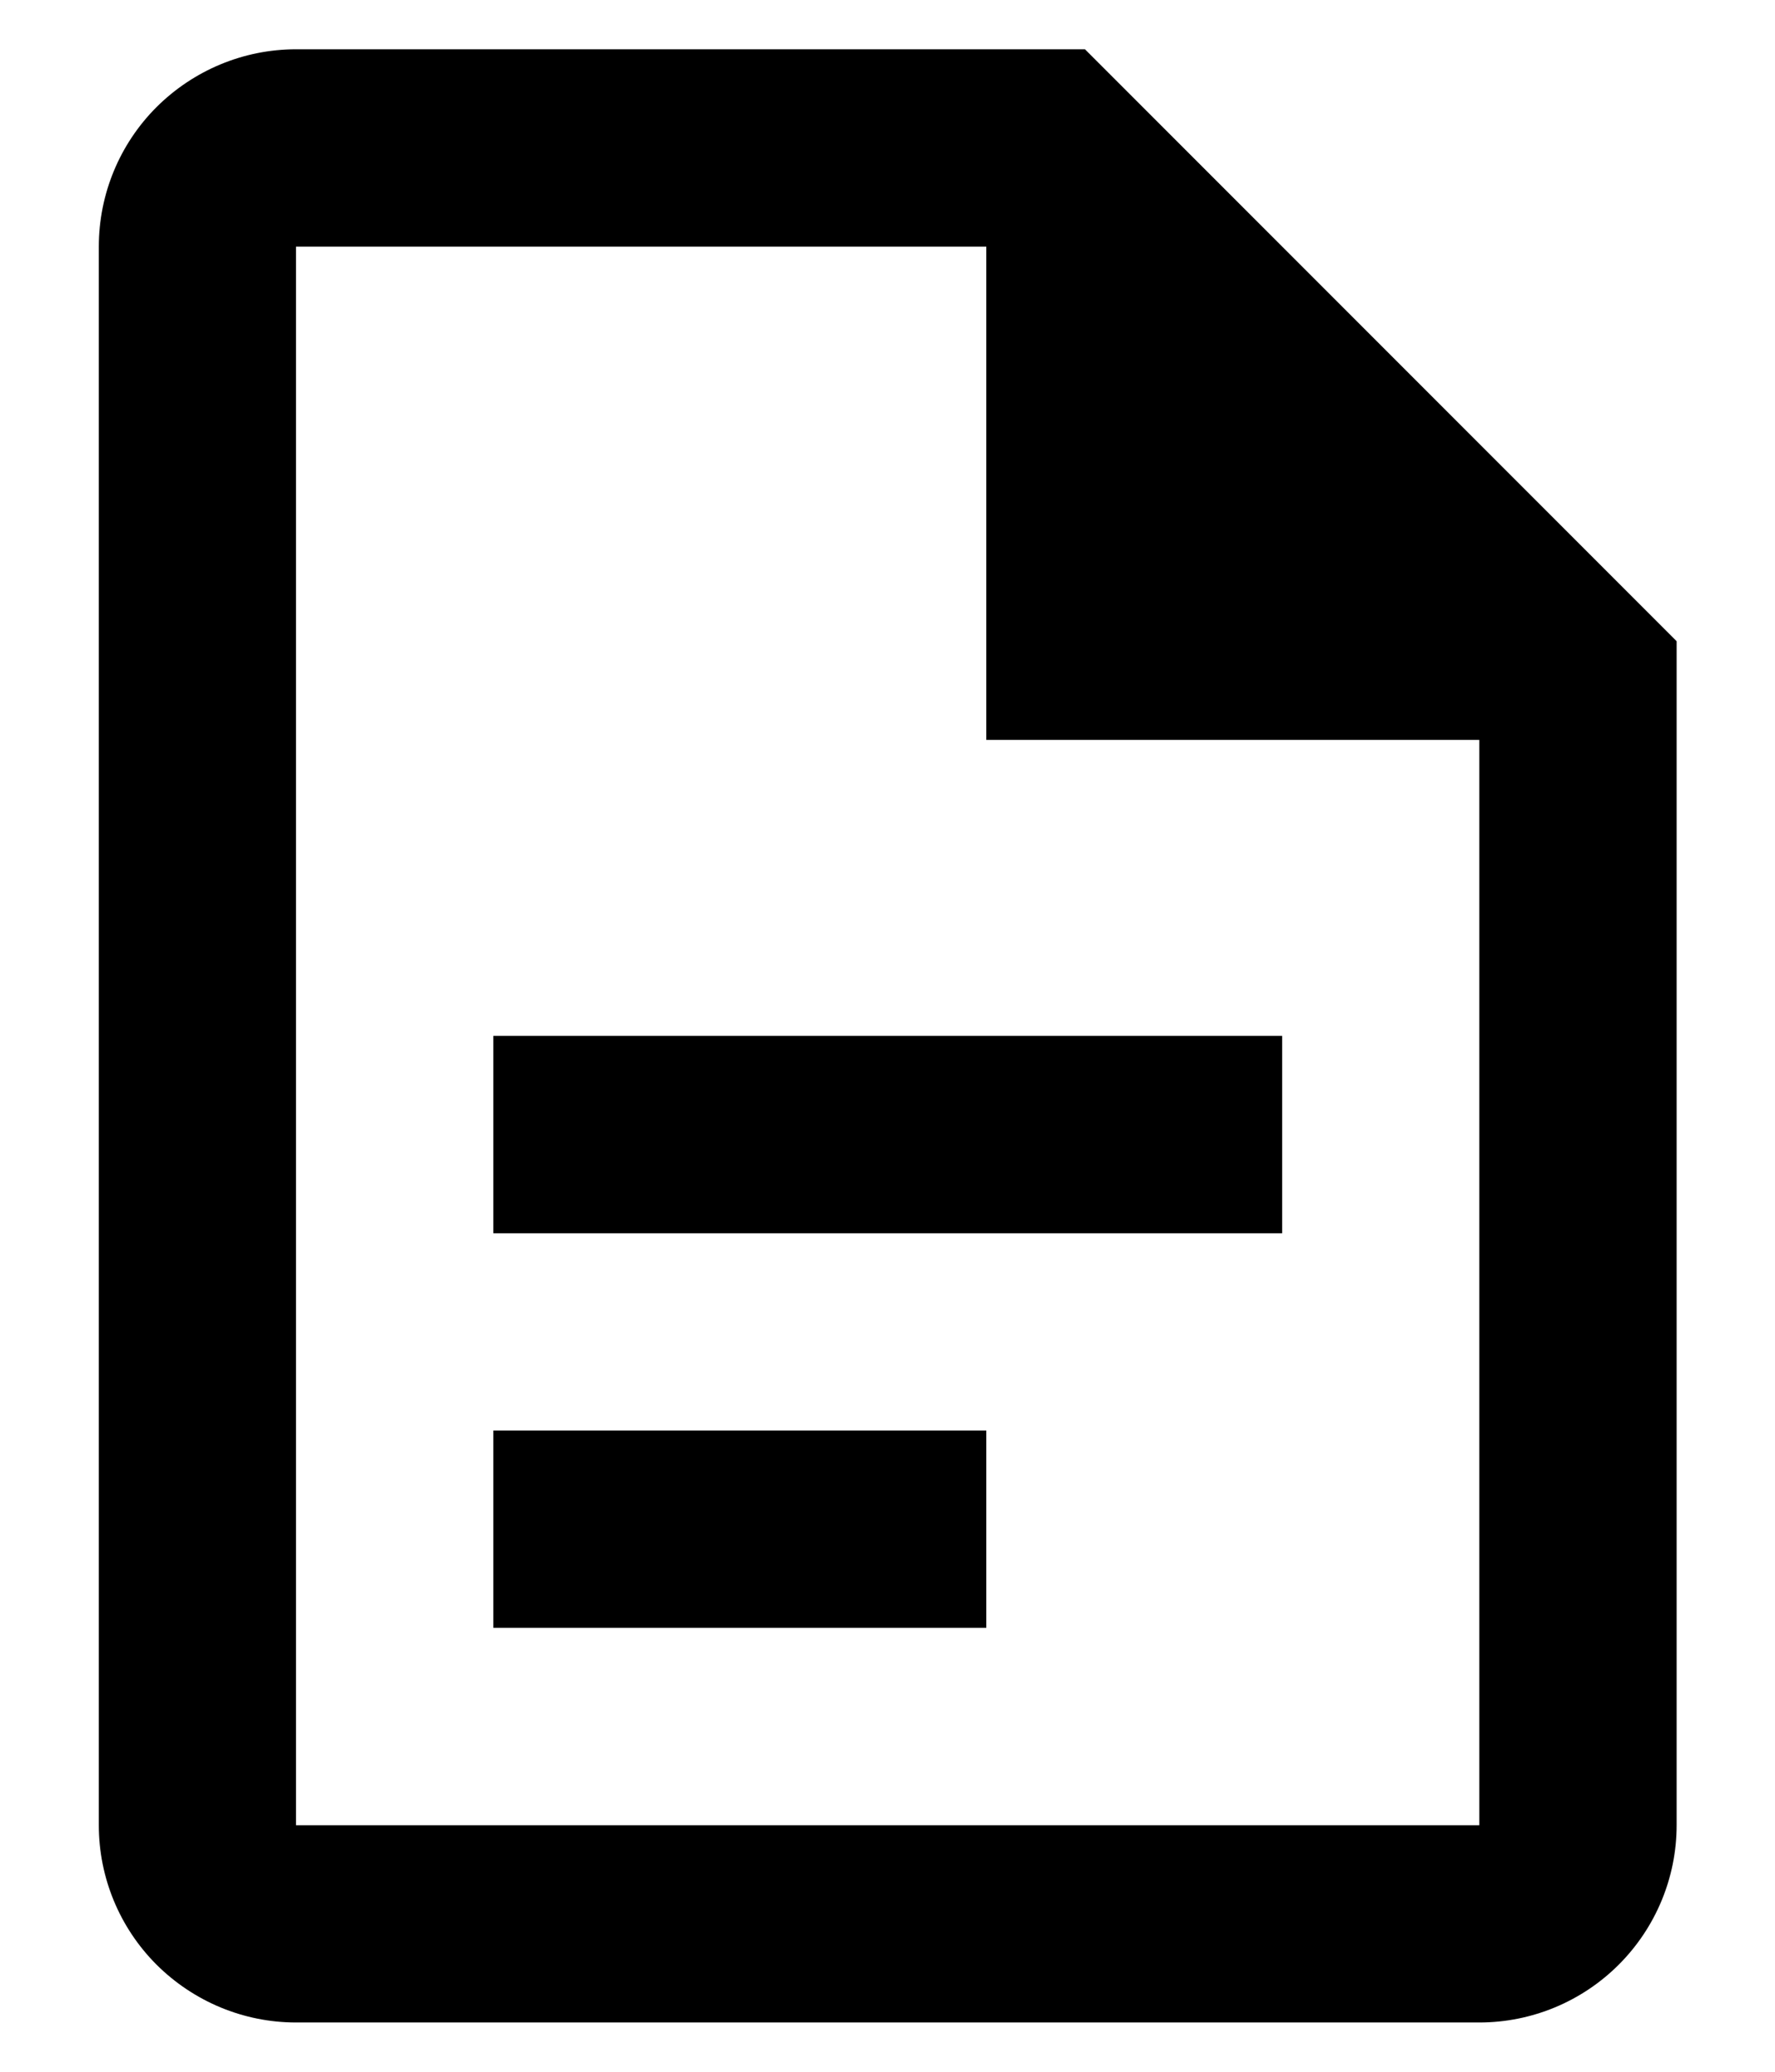 <?xml version="1.0" encoding="UTF-8"?> <svg viewBox="0 0 12 14"><path d="M2.001 0.333C1.648 0.333 1.309 0.474 1.058 0.724C0.808 0.974 0.668 1.313 0.668 1.667V12.334C0.668 12.687 0.808 13.026 1.058 13.276C1.309 13.526 1.648 13.667 2.001 13.667H10.001C10.355 13.667 10.694 13.526 10.944 13.276C11.194 13.026 11.335 12.687 11.335 12.334V4.333L7.335 0.333H2.001ZM2.001 1.667H6.668V5H10.001V12.334H2.001V1.667ZM3.335 7V8.334H8.668V7H3.335ZM3.335 9.667V11H6.668V9.667H3.335Z"></path></svg> 